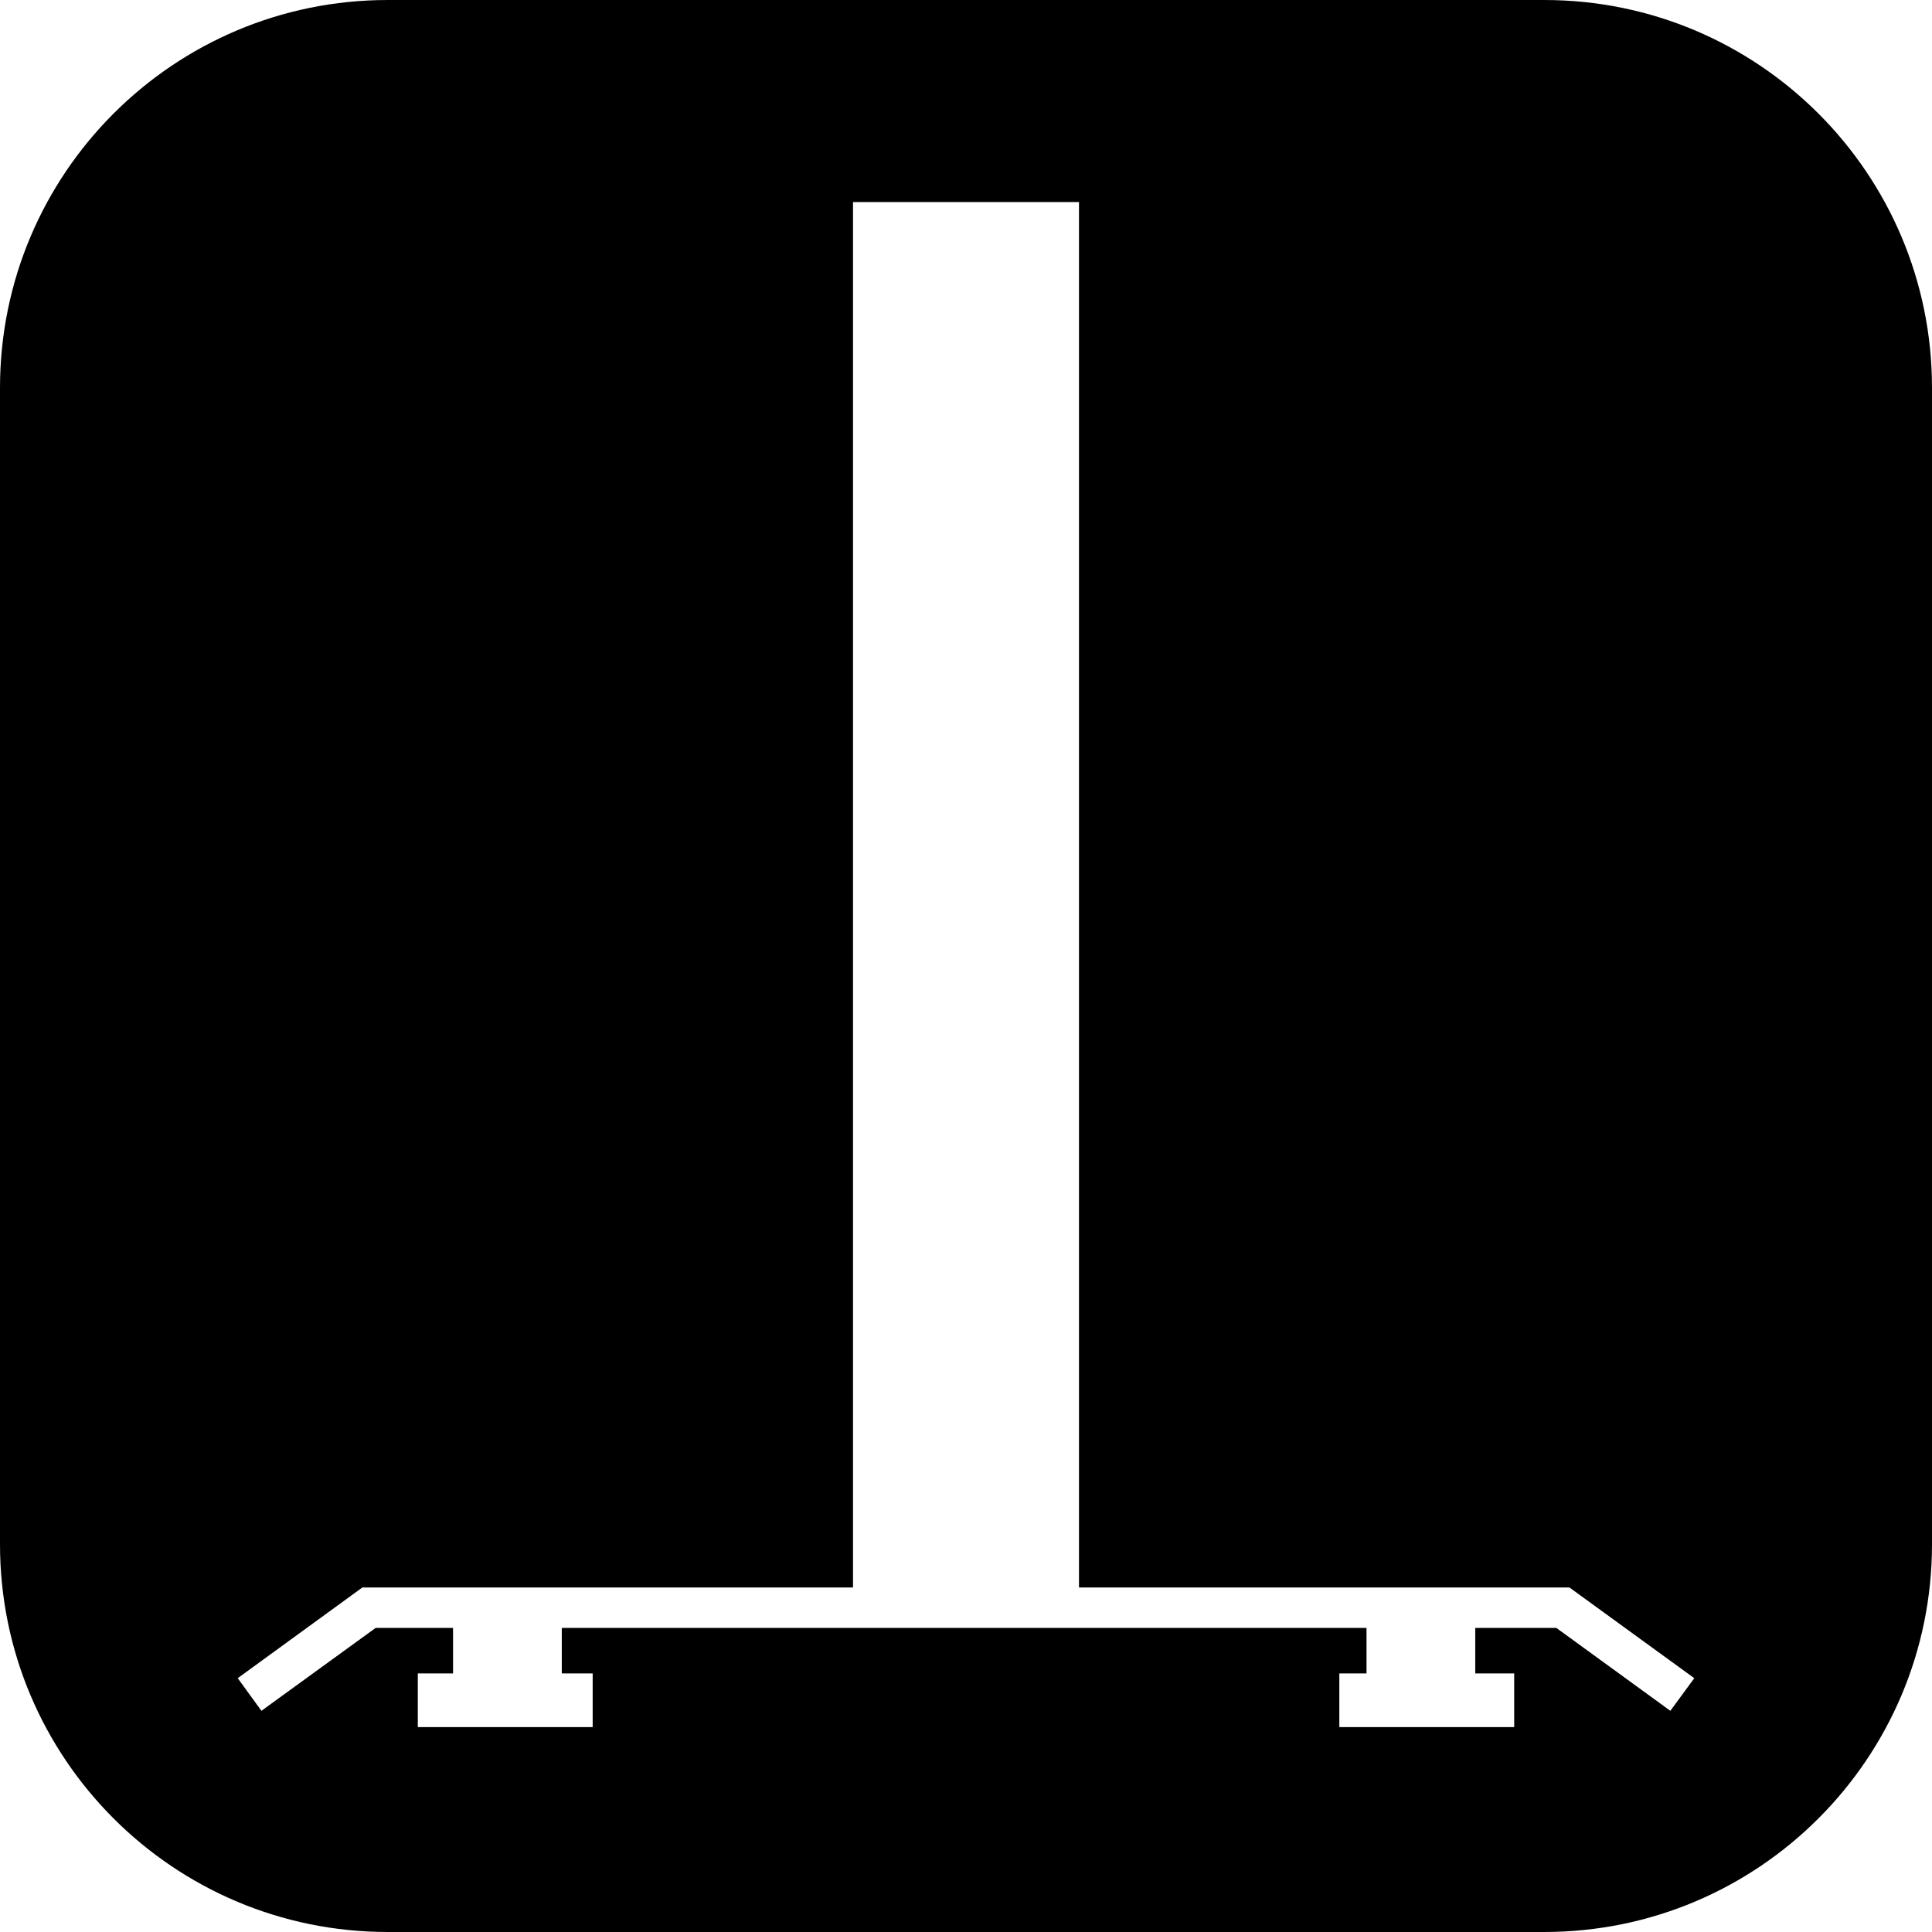<svg height="200px" width="200px" viewBox="0 0 88.83 88.83" xmlns="http://www.w3.org/2000/svg" id="Lager_2"><defs><style>.cls-1{stroke-width:0px;}</style></defs><g id="Lager_1-2"><path d="M71,0H17.83C7.98,0,0,7.98,0,17.83v53.17c0,9.85,7.98,17.83,17.83,17.83h53.17c9.85,0,17.83-7.98,17.83-17.83V17.83c0-9.85-7.98-17.83-17.83-17.83ZM76.8,78.66l-5.24-3.81h-3.73v2.09h1.79v2.47h-8.04v-2.47h1.25v-2.09H25.83v2.09h1.42v2.47h-8.04v-2.47h1.62v-2.09h-3.56l-5.25,3.81-1.09-1.5,5.73-4.17h22.56V9.29h10.39v63.7h22.55l5.74,4.17-1.1,1.5Z" class="cls-1"></path></g></svg>